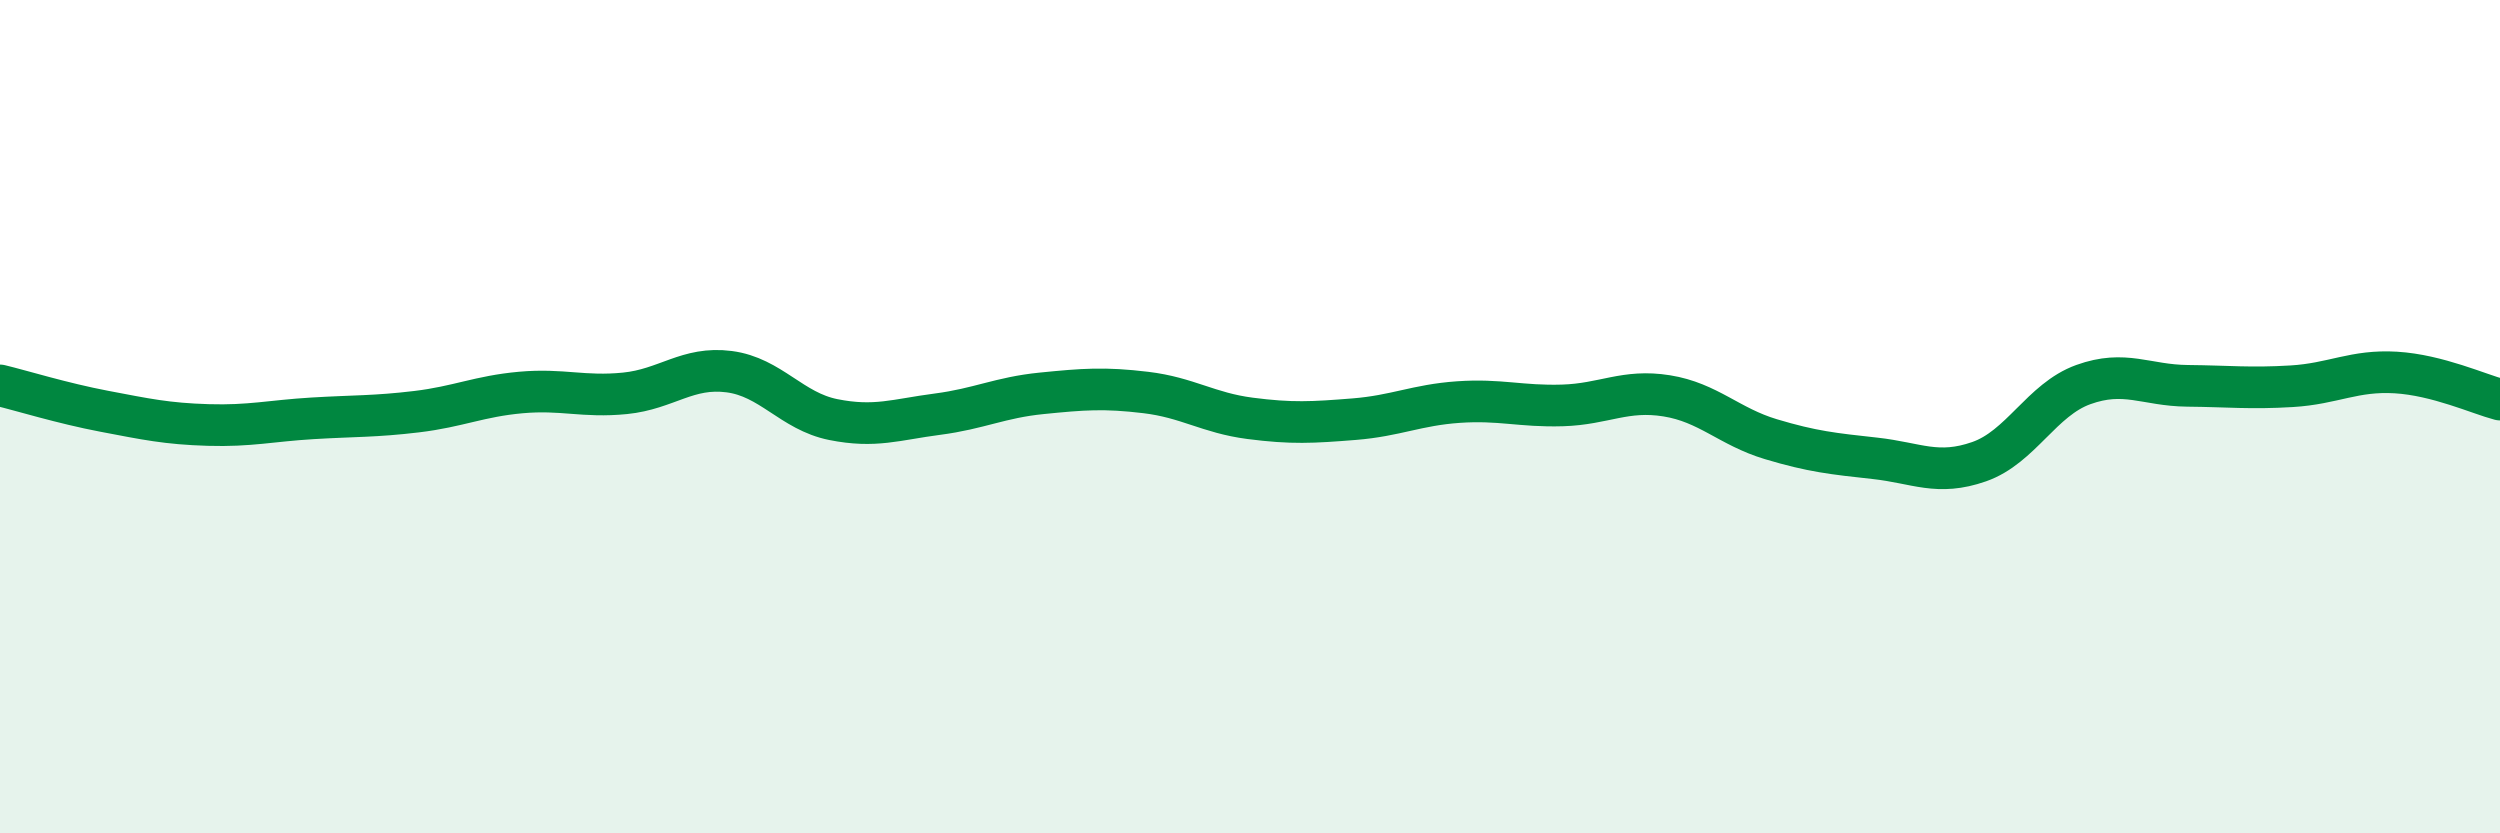 
    <svg width="60" height="20" viewBox="0 0 60 20" xmlns="http://www.w3.org/2000/svg">
      <path
        d="M 0,9.25 C 0.5,9.37 1.5,9.68 2.5,9.87 C 3.5,10.06 4,10.17 5,10.2 C 6,10.23 6.5,10.1 7.5,10.04 C 8.5,9.98 9,10 10,9.88 C 11,9.76 11.5,9.51 12.5,9.42 C 13.5,9.33 14,9.54 15,9.44 C 16,9.34 16.5,8.79 17.5,8.92 C 18.5,9.05 19,9.87 20,10.07 C 21,10.27 21.5,10.07 22.5,9.94 C 23.5,9.81 24,9.54 25,9.44 C 26,9.34 26.5,9.3 27.5,9.42 C 28.5,9.54 29,9.91 30,10.04 C 31,10.17 31.5,10.14 32.5,10.06 C 33.5,9.98 34,9.72 35,9.65 C 36,9.58 36.5,9.76 37.5,9.73 C 38.5,9.7 39,9.34 40,9.5 C 41,9.66 41.5,10.24 42.5,10.54 C 43.5,10.84 44,10.89 45,11 C 46,11.11 46.5,11.43 47.5,11.08 C 48.5,10.73 49,9.59 50,9.23 C 51,8.87 51.5,9.25 52.5,9.26 C 53.5,9.27 54,9.33 55,9.27 C 56,9.21 56.5,8.88 57.5,8.94 C 58.5,9 59.5,9.46 60,9.59L60 20L0 20Z"
        fill="#008740"
        opacity="0.1"
        stroke-linecap="round"
        stroke-linejoin="round"
      />
      <path
        d="M 0,9.25 C 0.5,9.37 1.5,9.68 2.5,9.87 C 3.5,10.06 4,10.17 5,10.2 C 6,10.23 6.5,10.1 7.5,10.04 C 8.5,9.98 9,10 10,9.88 C 11,9.76 11.5,9.51 12.5,9.42 C 13.5,9.33 14,9.54 15,9.44 C 16,9.34 16.5,8.79 17.5,8.92 C 18.5,9.05 19,9.87 20,10.07 C 21,10.27 21.5,10.07 22.5,9.94 C 23.5,9.81 24,9.54 25,9.44 C 26,9.34 26.5,9.3 27.5,9.42 C 28.5,9.54 29,9.91 30,10.04 C 31,10.17 31.5,10.14 32.5,10.06 C 33.5,9.98 34,9.72 35,9.65 C 36,9.58 36.5,9.76 37.5,9.73 C 38.5,9.7 39,9.34 40,9.5 C 41,9.66 41.5,10.24 42.5,10.54 C 43.5,10.84 44,10.89 45,11 C 46,11.11 46.5,11.43 47.5,11.08 C 48.5,10.73 49,9.59 50,9.23 C 51,8.87 51.5,9.25 52.5,9.26 C 53.5,9.27 54,9.33 55,9.27 C 56,9.21 56.5,8.88 57.5,8.94 C 58.5,9 59.5,9.46 60,9.59"
        stroke="#008740"
        stroke-width="1"
        fill="none"
        stroke-linecap="round"
        stroke-linejoin="round"
      />
    </svg>
  